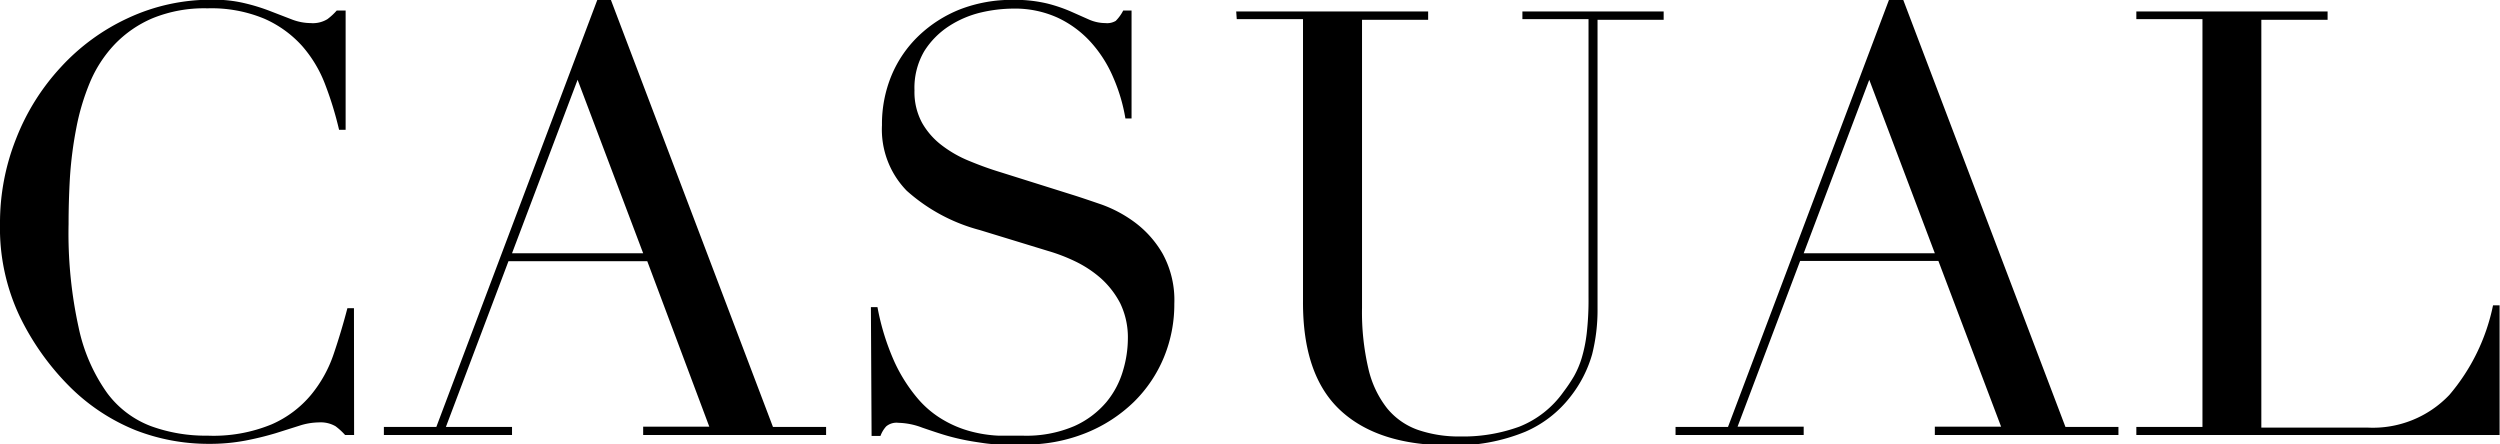 <svg id="レイヤー_7" data-name="レイヤー 7" xmlns="http://www.w3.org/2000/svg" viewBox="0 0 183 32.51"><path d="M183.54,466h-.66a4.8,4.8,0,0,0-.7-.64,2.17,2.17,0,0,0-1.22-.28,4.75,4.75,0,0,0-1.42.24l-1.74.55a22.42,22.42,0,0,1-2.21.54,14,14,0,0,1-2.7.24,14.71,14.71,0,0,1-5.35-1,14.51,14.51,0,0,1-4.9-3.27,18.9,18.9,0,0,1-3.58-5.07,15.08,15.08,0,0,1-1.44-6.76,16.68,16.68,0,0,1,1.18-6.24,16.51,16.51,0,0,1,3.27-5.23,15.45,15.45,0,0,1,4.93-3.6,14.34,14.34,0,0,1,6.19-1.34,9.56,9.56,0,0,1,2.4.27,14,14,0,0,1,1.88.59l1.53.59a3.89,3.89,0,0,0,1.35.26,2.05,2.05,0,0,0,1.24-.29,4.53,4.53,0,0,0,.68-.63h.65v8.73h-.48a25.15,25.15,0,0,0-1-3.27,9.23,9.23,0,0,0-1.7-2.86,8.09,8.09,0,0,0-2.77-2,10.06,10.06,0,0,0-4.17-.76,10,10,0,0,0-4,.72,8.36,8.36,0,0,0-2.79,1.92,9.25,9.25,0,0,0-1.81,2.79,16.81,16.81,0,0,0-1,3.36,28.49,28.49,0,0,0-.46,3.58c-.07,1.2-.1,2.35-.1,3.42a32.08,32.08,0,0,0,.74,7.59,12.76,12.76,0,0,0,2.07,4.76,7.13,7.13,0,0,0,3.21,2.44,11.68,11.68,0,0,0,4.14.7,11.17,11.17,0,0,0,4.71-.83,7.81,7.81,0,0,0,2.88-2.16,9.4,9.4,0,0,0,1.66-3c.38-1.12.71-2.23,1-3.34h.48Z" transform="translate(-157.62 -434.16)"/><path d="M185.72,465.41h3.84l11.78-31.25h1l11.86,31.25h3.89V466H204.7v-.61h4.84L205,453.28H194.84l-4.58,12.13h4.84V466h-9.38ZM199.9,440l-4.8,12.7h9.6Z" transform="translate(-157.62 -434.16)"/><path d="M221.37,456.64h.48a17.57,17.57,0,0,0,1.24,4,11.7,11.7,0,0,0,1.68,2.66,7.22,7.22,0,0,0,1.92,1.61,8,8,0,0,0,2,.83,9.47,9.47,0,0,0,2,.31c.63,0,1.22,0,1.77,0a8.9,8.9,0,0,0,3.8-.7,6.6,6.6,0,0,0,2.35-1.76,6.41,6.41,0,0,0,1.22-2.32,8.24,8.24,0,0,0,.35-2.29,5.75,5.75,0,0,0-.56-2.62,6.44,6.44,0,0,0-1.44-1.85,8.28,8.28,0,0,0-1.9-1.24,12.87,12.87,0,0,0-1.94-.74l-5-1.53a13,13,0,0,1-5.35-2.88,6.42,6.42,0,0,1-1.81-4.8,9.3,9.3,0,0,1,.7-3.64,8.59,8.59,0,0,1,2-2.91,9.38,9.38,0,0,1,3-1.92,10.48,10.48,0,0,1,3.86-.7,10.16,10.16,0,0,1,2.55.27A11.1,11.1,0,0,1,236,435l1.33.59a3,3,0,0,0,1.2.26,1.24,1.24,0,0,0,.76-.16,3,3,0,0,0,.55-.76h.61v7.9H240a12.72,12.72,0,0,0-.89-3,9.23,9.23,0,0,0-1.64-2.58,7.63,7.63,0,0,0-2.42-1.79,7.55,7.55,0,0,0-3.29-.67,10.67,10.67,0,0,0-2.32.28,7.47,7.47,0,0,0-2.35,1,6,6,0,0,0-1.81,1.83,5.3,5.3,0,0,0-.72,2.88,4.73,4.73,0,0,0,.56,2.38,5.45,5.45,0,0,0,1.47,1.66,8.64,8.64,0,0,0,2,1.13c.75.31,1.49.58,2.25.81l5.28,1.66c.55.17,1.25.41,2.1.7a9.47,9.47,0,0,1,2.46,1.31,7.57,7.57,0,0,1,2.05,2.31,7.08,7.08,0,0,1,.85,3.66,10.16,10.16,0,0,1-.76,3.91,9.82,9.82,0,0,1-2.2,3.27,10.8,10.8,0,0,1-3.5,2.27,11.85,11.85,0,0,1-4.62.85c-.61,0-1.15,0-1.62,0a10.34,10.34,0,0,1-1.3-.11c-.41-.06-.82-.12-1.23-.2s-.85-.18-1.35-.32-1.21-.38-1.88-.61a5.2,5.2,0,0,0-1.74-.35,1.18,1.18,0,0,0-.89.26,2.13,2.13,0,0,0-.42.7h-.65Z" transform="translate(-157.62 -434.16)"/><path d="M248.11,435h14.05v.61h-4.84v21.08a18.15,18.15,0,0,0,.46,4.43,7.34,7.34,0,0,0,1.37,2.92,5.11,5.11,0,0,0,2.27,1.59,9.26,9.26,0,0,0,3.1.48,12,12,0,0,0,4.32-.72,7.22,7.22,0,0,0,3.23-2.55,11.78,11.78,0,0,0,.76-1.13,6.67,6.67,0,0,0,.57-1.34,10.5,10.5,0,0,0,.37-1.83,21.67,21.67,0,0,0,.13-2.64V435.56h-4.84V435H279.4v.61h-4.84v21.16a13.24,13.24,0,0,1-.4,3.34,9,9,0,0,1-1.61,3.12,8.36,8.36,0,0,1-3.27,2.53,13.49,13.49,0,0,1-5.55,1q-5.24,0-8-2.57T253,456.2V435.56h-4.85Z" transform="translate(-157.62 -434.16)"/><path d="M280.27,465.41h3.84l11.78-31.25h1.05l11.87,31.25h3.88V466H299.25v-.61h4.85l-4.59-12.13H289.39l-4.58,12.13h4.84V466h-9.38ZM294.45,440l-4.8,12.7h9.6Z" transform="translate(-157.62 -434.16)"/><path d="M314,465.41h4.84V435.56H314V435H328v.61h-4.85v29.85h7.77a7.72,7.72,0,0,0,6-2.4,14.63,14.63,0,0,0,3.19-6.55h.48V466H314Z" transform="translate(-157.62 -434.16)"/></svg>